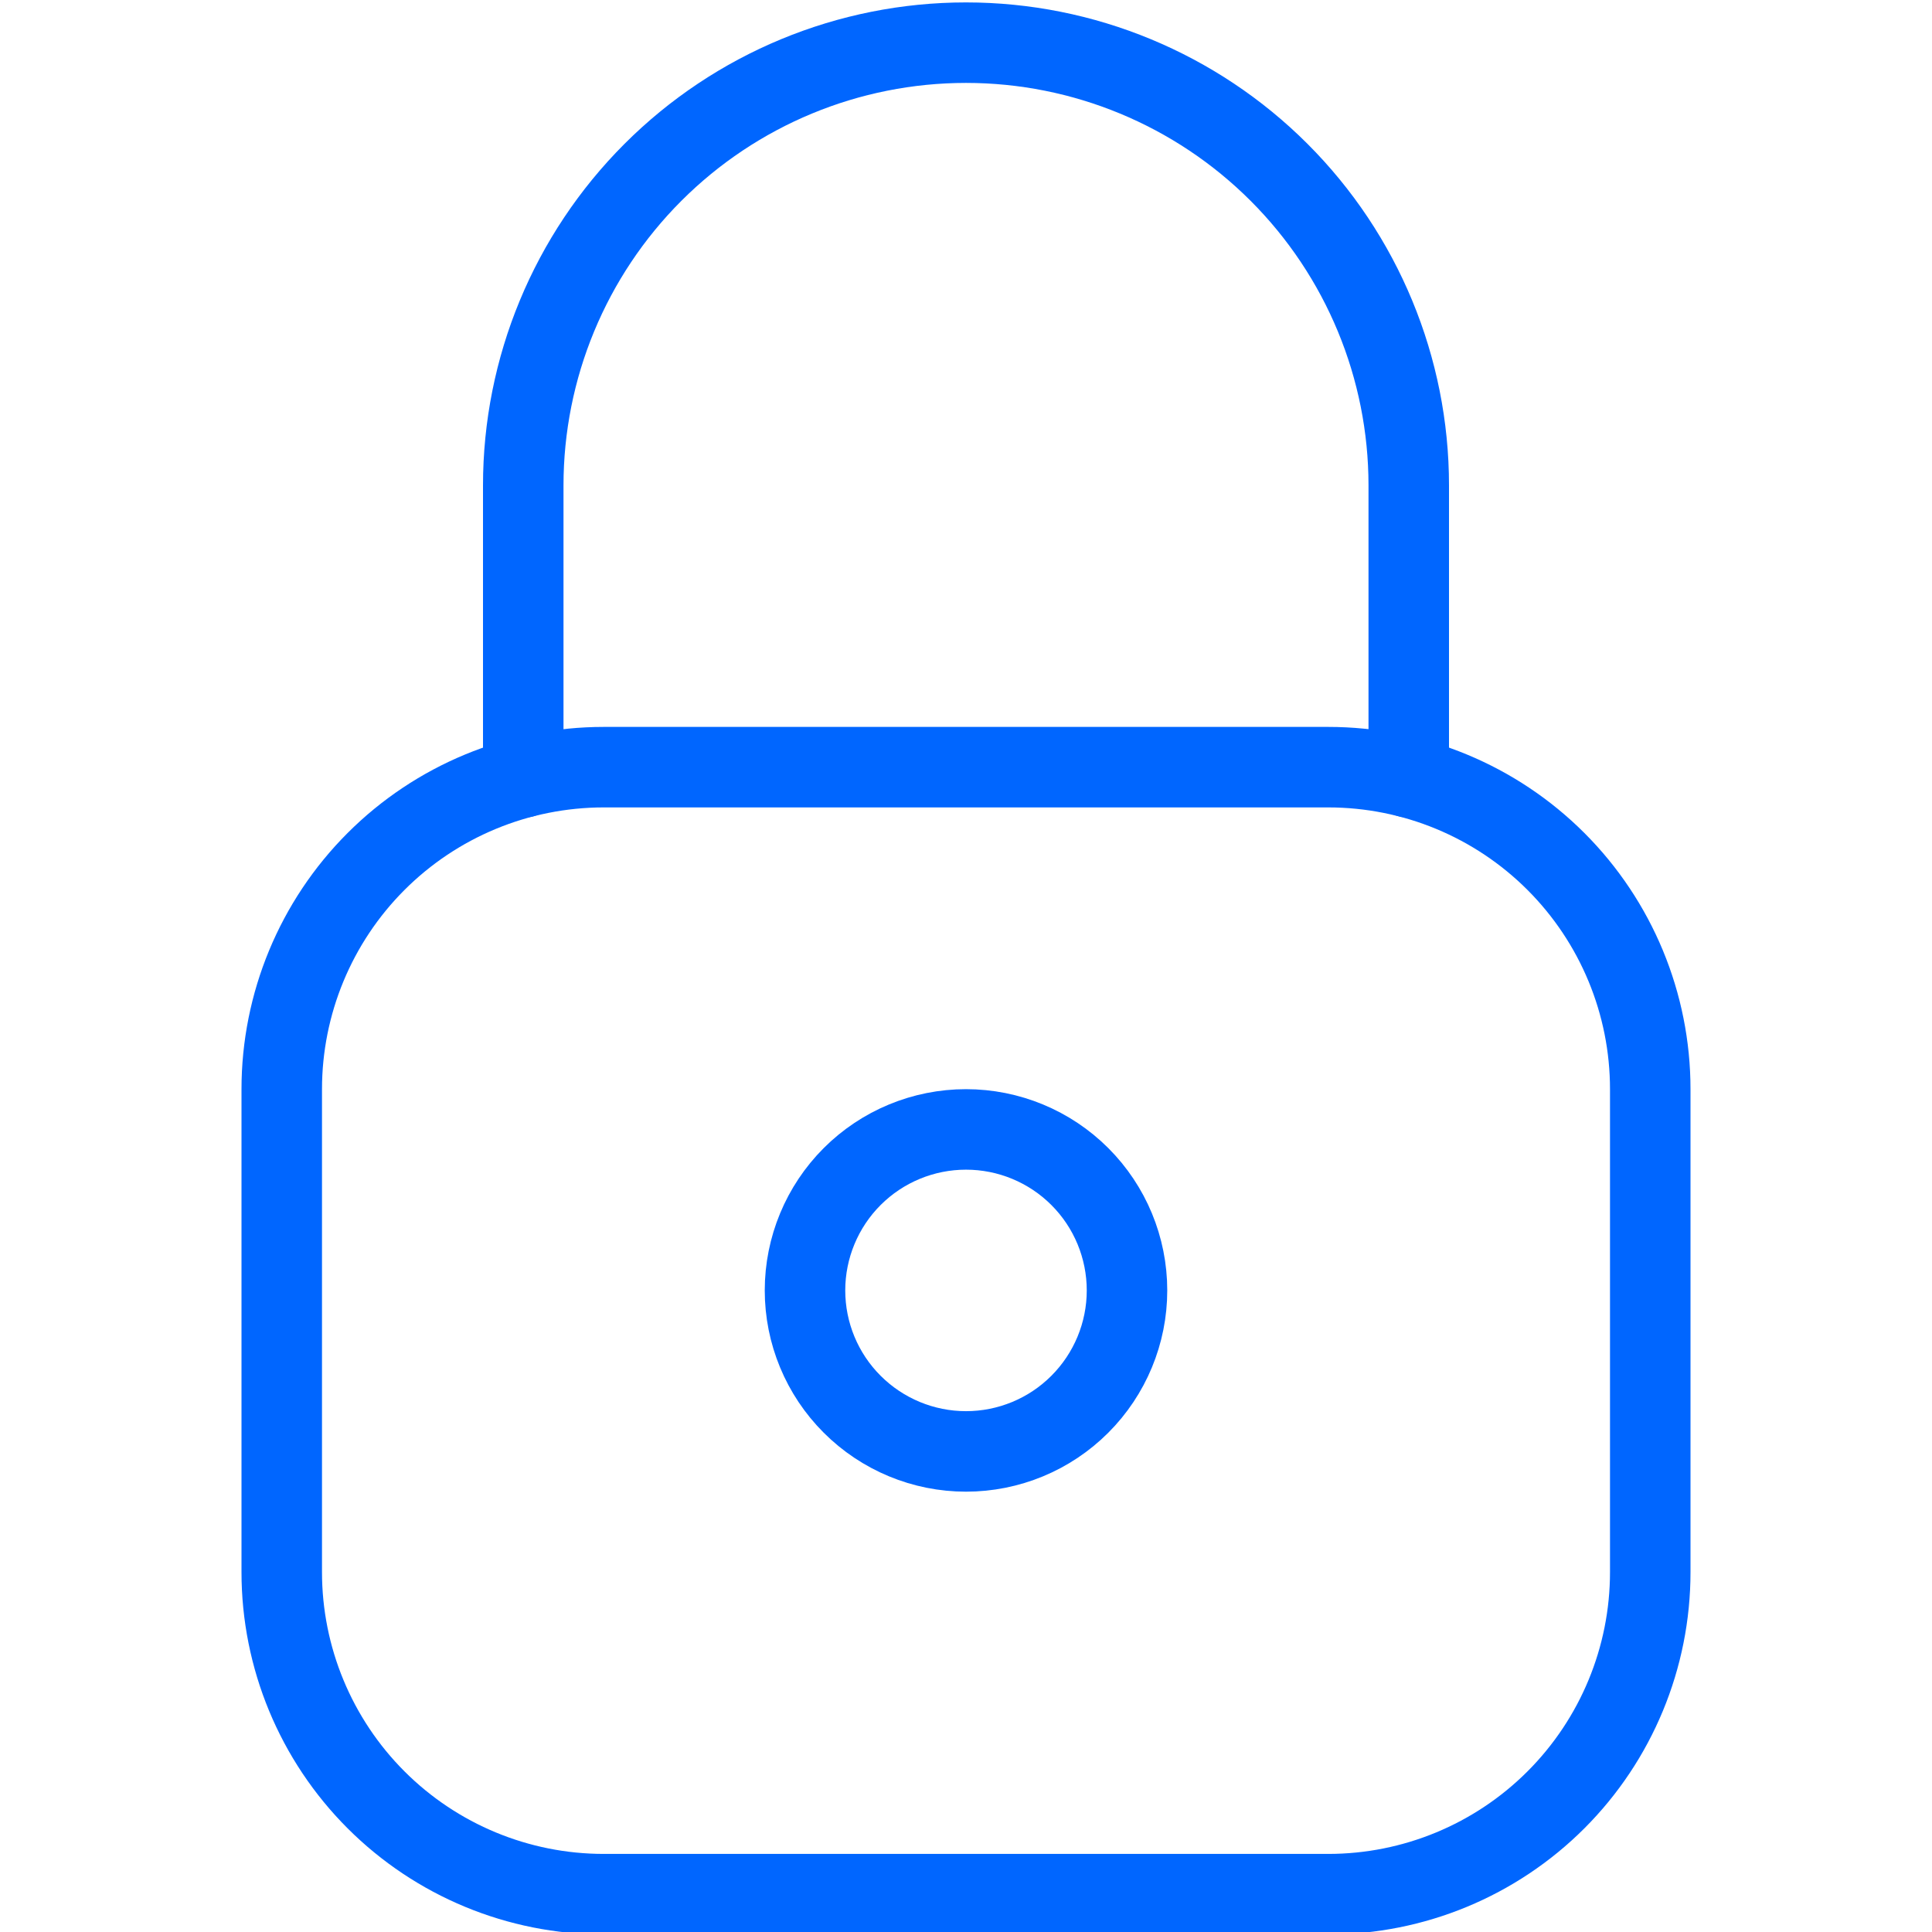 <svg fill="none" height="48" viewBox="0 0 48 48" width="48" xmlns="http://www.w3.org/2000/svg" xmlns:xlink="http://www.w3.org/1999/xlink"><clipPath id="a"><path d="m0 0h48v48h-48z"/></clipPath><g clip-path="url(#a)" stroke="#06f" stroke-linecap="round" stroke-linejoin="round" stroke-width="2"><path d="m20 32.06c0 1.061.421 2.078 1.172 2.828.75.75 1.768 1.172 2.828 1.172s2.078-.421 2.828-1.172c.75-.75 1.172-1.768 1.172-2.828 0-1.061-.421-2.078-1.172-2.829-.75-.75-1.768-1.171-2.828-1.171s-2.078.421-2.828 1.171c-.75.75-1.172 1.768-1.172 2.829z"/><path d="m41 27.06c0-2.122-.843-4.157-2.343-5.657-1.5-1.5-3.535-2.343-5.657-2.343h-18c-2.122 0-4.157.843-5.657 2.343-1.5 1.5-2.343 3.535-2.343 5.657v12c0 2.122.843 4.157 2.343 5.657 1.5 1.5 3.535 2.343 5.657 2.343h18c2.122 0 4.157-.843 5.657-2.343 1.5-1.5 2.343-3.535 2.343-5.657z"/><path d="m13 19.312v-7.252c0-2.917 1.159-5.715 3.222-7.778s4.861-3.222 7.778-3.222 5.715 1.159 7.778 3.222 3.222 4.861 3.222 7.778v7.252"/></g></svg>